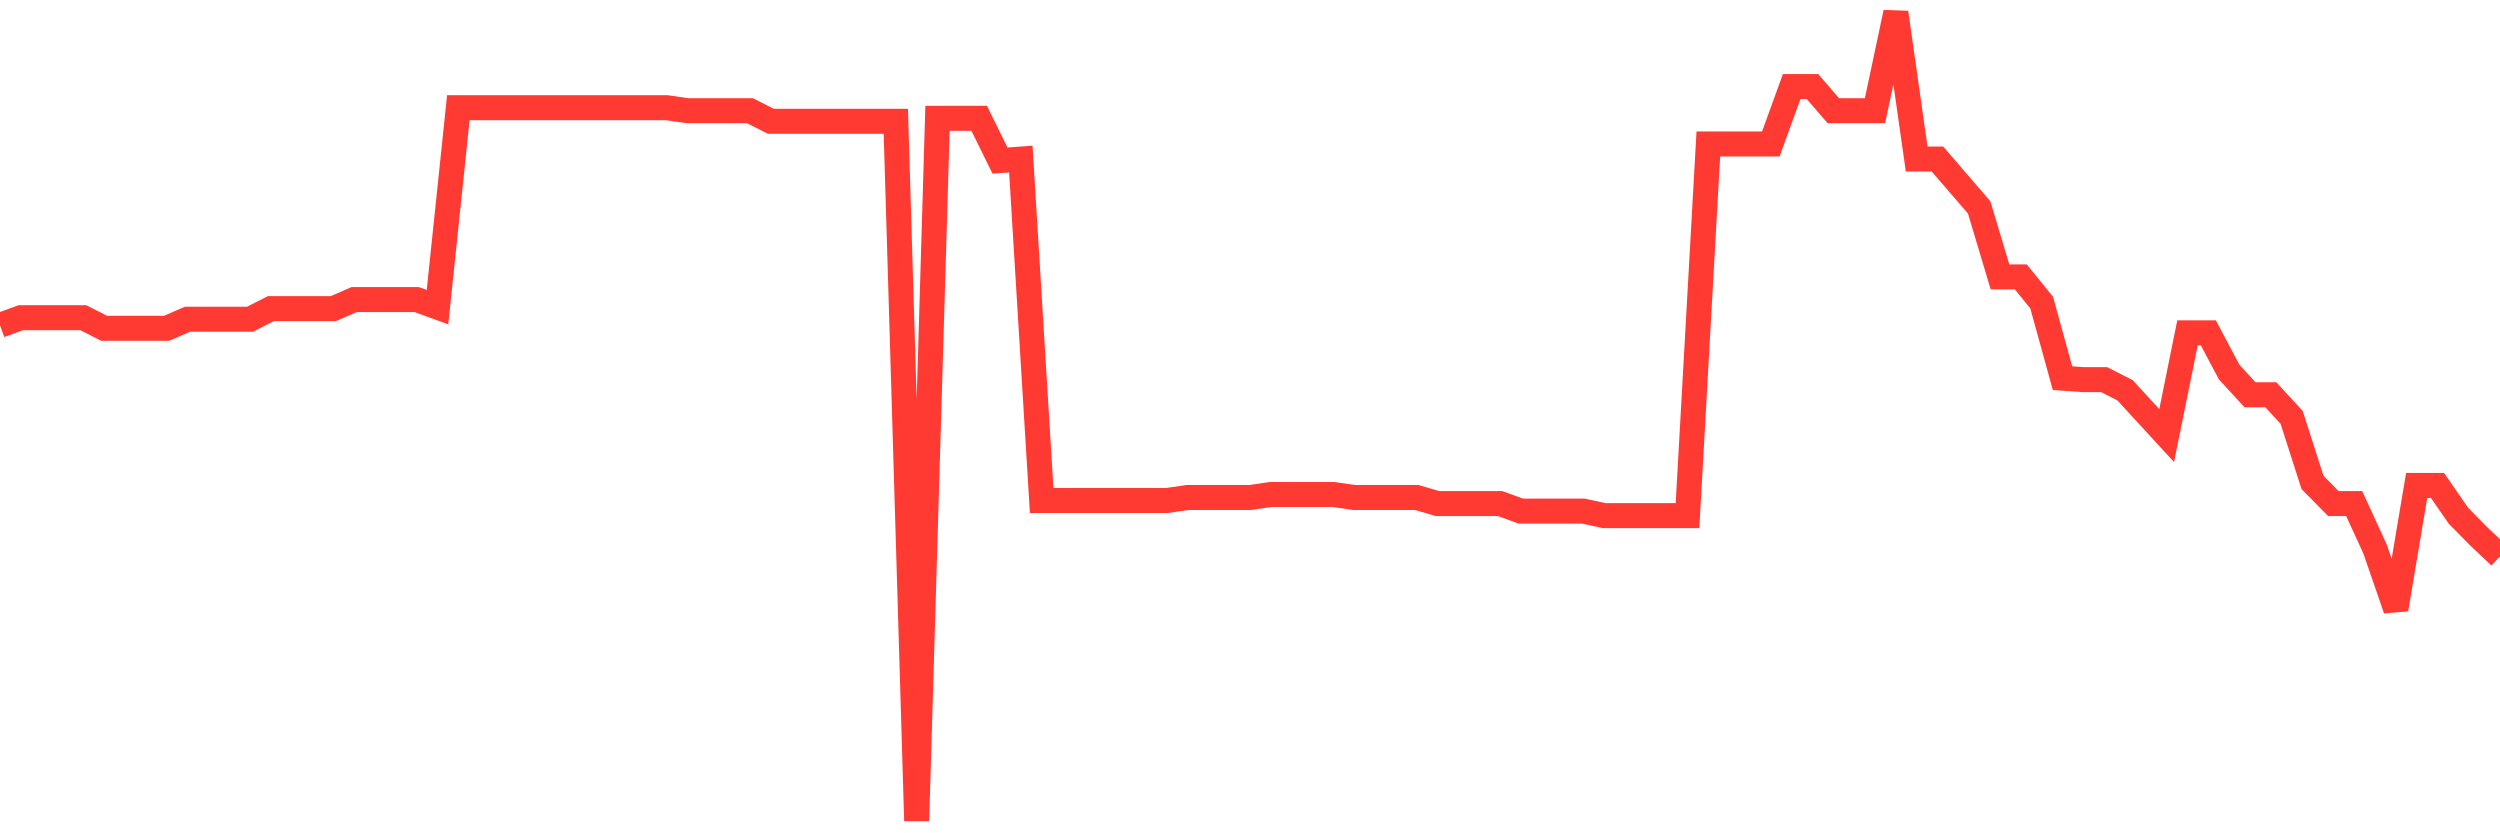 <svg
  xmlns="http://www.w3.org/2000/svg"
  xmlns:xlink="http://www.w3.org/1999/xlink"
  width="120"
  height="40"
  viewBox="0 0 120 40"
  preserveAspectRatio="none"
>
  <polyline
    points="0,15.612 1,15.25 2,15.25 3,15.25 4,15.25 5,15.757 6,15.757 7,15.757 8,15.757 9,15.322 10,15.322 11,15.322 12,15.322 13,14.815 14,14.815 15,14.815 16,14.815 17,14.379 18,14.379 19,14.379 20,14.379 21,14.742 22,5.169 23,5.169 24,5.169 25,5.169 26,5.169 27,5.169 28,5.169 29,5.169 30,5.169 31,5.169 32,5.169 33,5.314 34,5.314 35,5.314 36,5.314 37,5.822 38,5.822 39,5.822 40,5.822 41,5.822 42,5.822 43,5.822 44,39.4 45,5.677 46,5.677 47,5.677 48,7.707 49,7.635 50,24.025 51,24.025 52,24.025 53,24.025 54,24.025 55,24.025 56,24.025 57,23.88 58,23.88 59,23.88 60,23.88 61,23.735 62,23.735 63,23.735 64,23.735 65,23.88 66,23.88 67,23.88 68,23.88 69,24.17 70,24.17 71,24.17 72,24.17 73,24.533 74,24.533 75,24.533 76,24.533 77,24.75 78,24.75 79,24.75 80,24.75 81,24.75 82,6.91 83,6.91 84,6.91 85,6.91 86,4.154 87,4.154 88,5.314 89,5.314 90,5.314 91,0.6 92,7.635 93,7.635 94,8.795 95,9.956 96,13.292 97,13.292 98,14.524 99,18.151 100,18.223 101,18.223 102,18.731 103,19.819 104,20.907 105,15.975 106,15.975 107,17.861 108,18.948 109,18.948 110,20.036 111,23.155 112,24.17 113,24.17 114,26.346 115,29.247 116,23.3 117,23.3 118,24.75 119,25.766 120,26.708"
    fill="none"
    stroke="#ff3a33"
    stroke-width="1.2"
  >
  </polyline>
</svg>